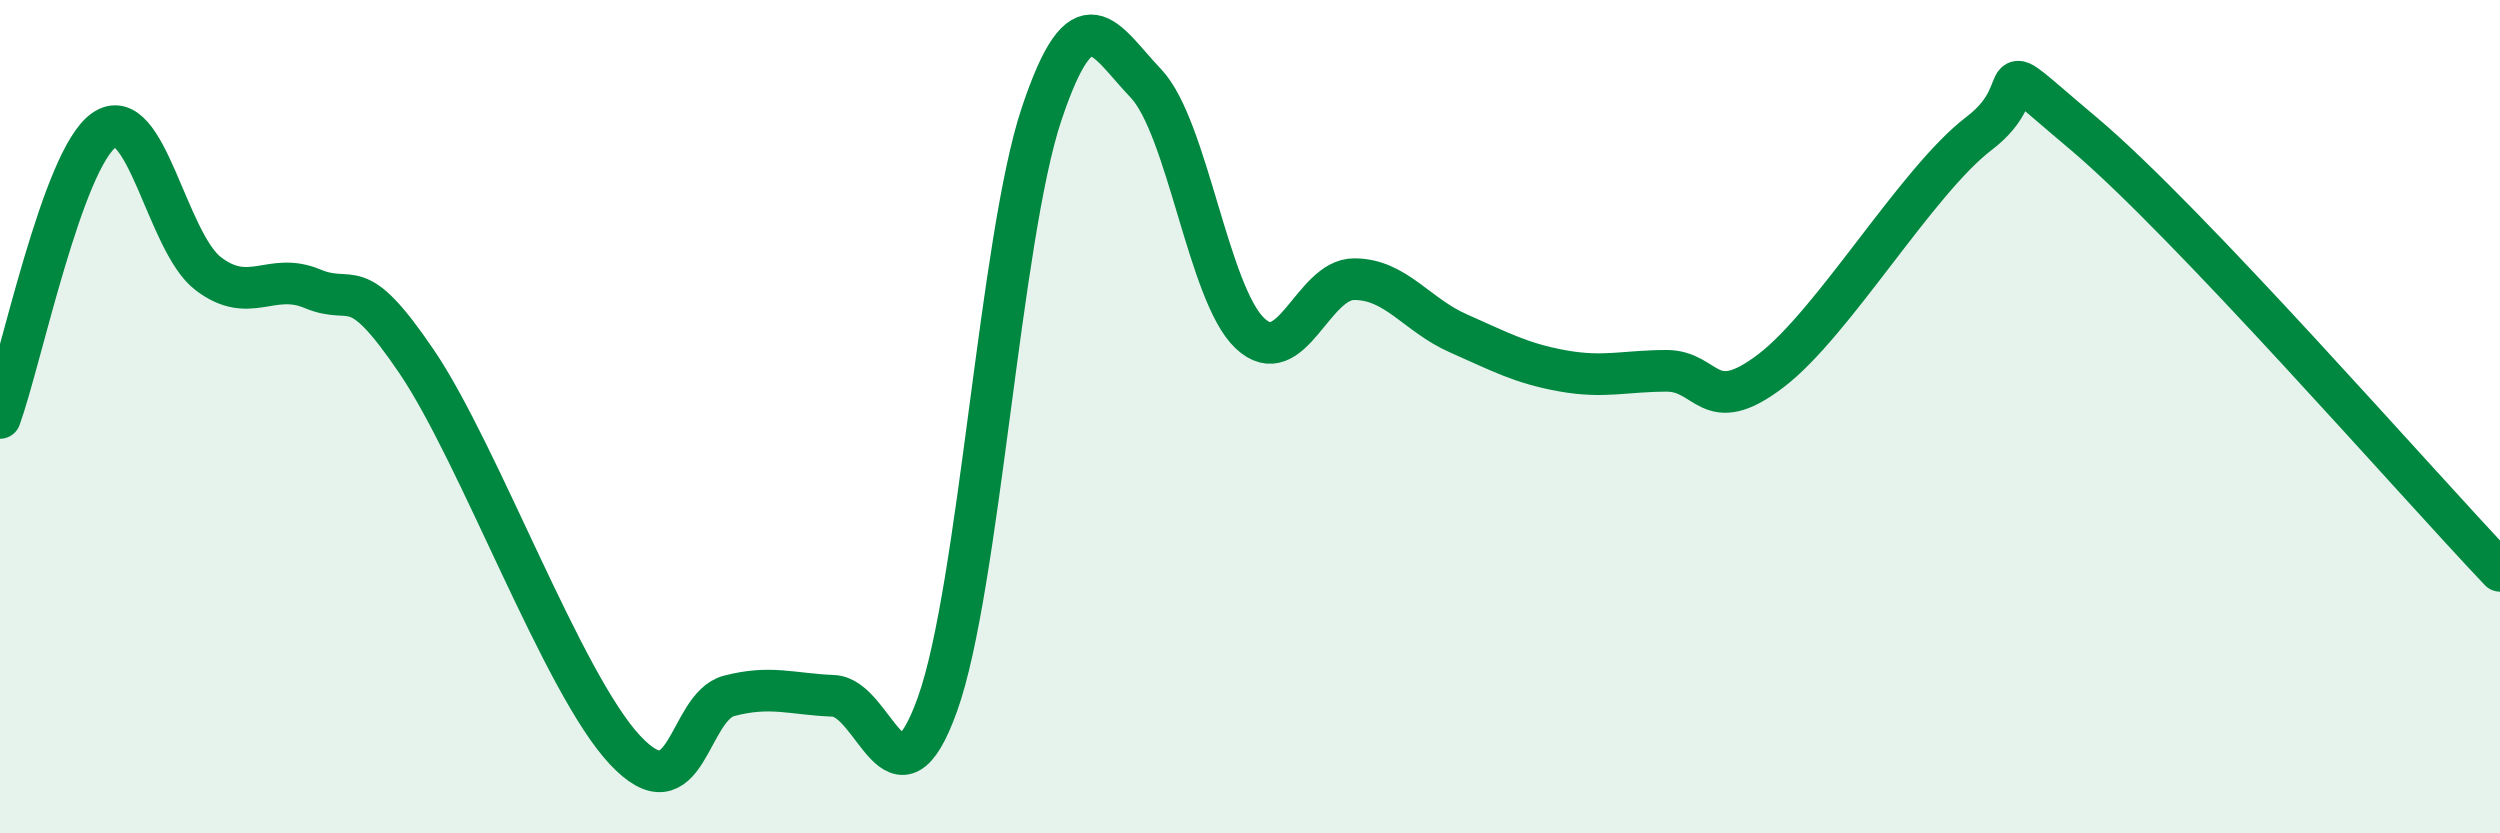 
    <svg width="60" height="20" viewBox="0 0 60 20" xmlns="http://www.w3.org/2000/svg">
      <path
        d="M 0,10.03 C 0.5,8.65 1.5,3.81 2.5,3.12 C 3.5,2.43 4,5.81 5,6.57 C 6,7.33 6.5,6.51 7.5,6.93 C 8.5,7.35 8.5,6.47 10,8.68 C 11.5,10.89 13.5,16.4 15,18 C 16.5,19.6 16.5,16.96 17.5,16.7 C 18.5,16.44 19,16.66 20,16.7 C 21,16.74 21.5,19.69 22.5,16.9 C 23.5,14.11 24,5.71 25,2.73 C 26,-0.25 26.5,0.95 27.5,2 C 28.5,3.05 29,7.06 30,8 C 31,8.94 31.5,6.7 32.5,6.7 C 33.5,6.7 34,7.56 35,8 C 36,8.44 36.5,8.72 37.5,8.9 C 38.5,9.08 39,8.9 40,8.9 C 41,8.9 41,10.04 42.5,8.9 C 44,7.76 46,4.34 47.5,3.2 C 49,2.06 47.5,1.1 50,3.2 C 52.5,5.3 58,11.6 60,13.7L60 20L0 20Z"
        fill="#008740"
        opacity="0.1"
        stroke-linecap="round"
        stroke-linejoin="round"
      />
      <path
        d="M 0,10.03 C 0.5,8.65 1.5,3.81 2.5,3.12 C 3.5,2.43 4,5.81 5,6.57 C 6,7.33 6.5,6.51 7.5,6.93 C 8.5,7.35 8.5,6.47 10,8.68 C 11.5,10.89 13.5,16.4 15,18 C 16.5,19.6 16.5,16.96 17.5,16.7 C 18.5,16.44 19,16.66 20,16.7 C 21,16.74 21.5,19.69 22.5,16.9 C 23.5,14.11 24,5.71 25,2.73 C 26,-0.25 26.5,0.95 27.5,2 C 28.5,3.05 29,7.06 30,8 C 31,8.94 31.5,6.7 32.5,6.7 C 33.5,6.7 34,7.56 35,8 C 36,8.44 36.5,8.72 37.5,8.9 C 38.5,9.08 39,8.9 40,8.9 C 41,8.9 41,10.04 42.5,8.9 C 44,7.76 46,4.34 47.5,3.2 C 49,2.06 47.5,1.1 50,3.2 C 52.5,5.3 58,11.6 60,13.7"
        stroke="#008740"
        stroke-width="1"
        fill="none"
        stroke-linecap="round"
        stroke-linejoin="round"
      />
    </svg>
  
